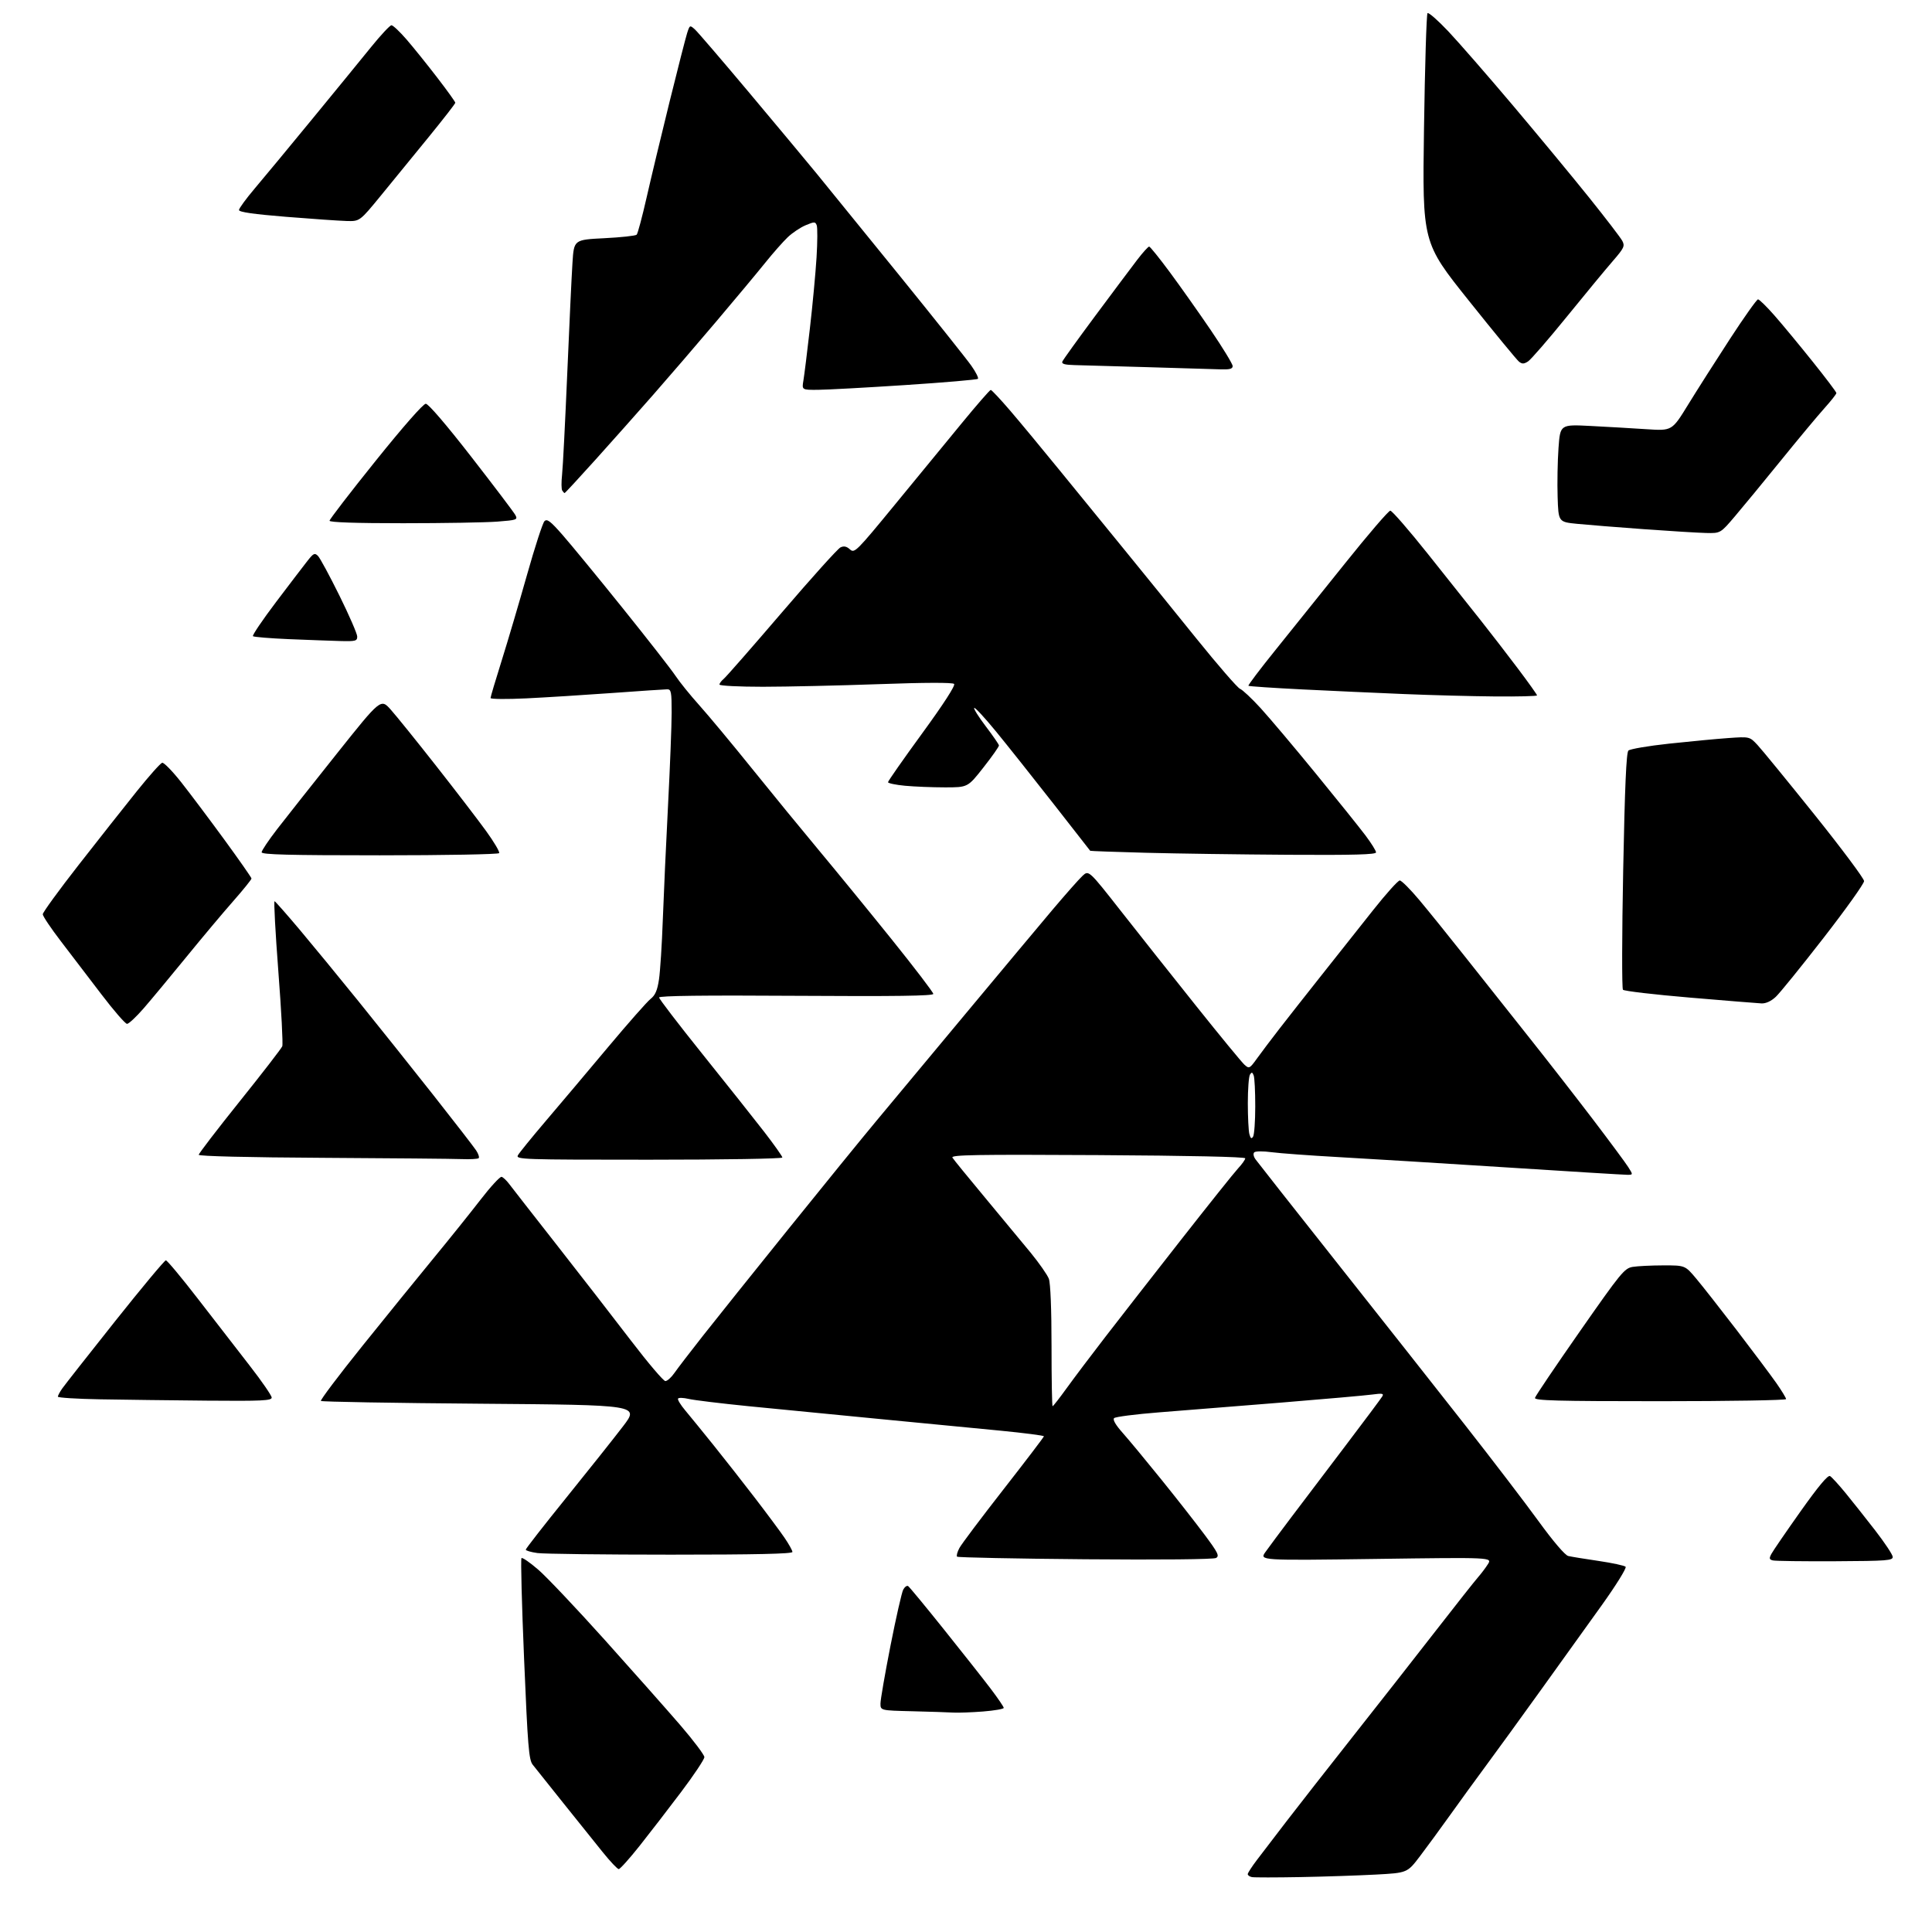 <?xml version="1.0" encoding="UTF-8" standalone="no"?>
<svg 
  version="1.1" 
  xmlns="http://www.w3.org/2000/svg" 
  xmlns:xlink="http://www.w3.org/1999/xlink" 
  xmlns:svg="http://www.w3.org/2000/svg"
  xmlns:rdf="http://www.w3.org/1999/02/22-rdf-syntax-ns#"
  xmlns:cc="http://creativecommons.org/ns#"
  xmlns:dc="http://purl.org/dc/elements/1.1/"
  viewBox="0 0 768 768"
  width="768"
  height="768"
>
<style>svg {background-color: white; }</style>"
<path stroke="none" fill="black" fill-rule="evenodd" d="M516.92,746.17C507.24,746.35 498.58,746.35 497.67,746.18C496.75,746.00 496.00,745.47 496.00,745.00C496.00,744.54 497.65,741.98 499.67,739.33C501.69,736.67 506.97,729.77 511.40,724.00C515.83,718.23 527.81,702.92 538.01,690.00C548.22,677.08 563.04,658.17 570.94,648.00C578.84,637.83 586.31,628.38 587.53,627.00C588.74,625.62 590.52,623.28 591.47,621.78C593.19,619.06 593.19,619.06 546.91,619.70C500.63,620.33 500.63,620.33 503.06,616.91C504.39,615.04 509.05,608.77 513.41,603.00C517.78,597.23 527.49,584.40 535.00,574.50C542.51,564.60 549.02,555.87 549.48,555.09C550.17,553.93 549.48,553.80 545.47,554.35C542.81,554.71 526.43,556.16 509.07,557.57C491.71,558.97 469.92,560.72 460.67,561.44C451.41,562.17 443.40,563.20 442.87,563.73C442.26,564.34 443.49,566.46 446.28,569.59C448.68,572.29 455.55,580.58 461.54,588.00C467.54,595.42 475.28,605.30 478.75,609.95C484.18,617.23 484.82,618.52 483.39,619.32C482.40,619.87 461.33,620.08 431.40,619.83C403.72,619.60 380.80,619.13 380.46,618.80C380.13,618.46 380.54,616.91 381.39,615.34C382.23,613.78 390.13,603.27 398.94,592.00C407.74,580.73 414.96,571.25 414.97,570.95C414.99,570.65 407.24,569.65 397.75,568.72C388.26,567.79 366.32,565.67 349.00,564.01C331.68,562.34 308.50,560.08 297.50,558.98C286.50,557.88 275.81,556.58 273.74,556.09C271.68,555.61 269.78,555.55 269.53,555.96C269.27,556.37 270.54,558.46 272.35,560.61C274.15,562.75 279.24,569.00 283.66,574.50C288.08,580.00 295.49,589.45 300.13,595.50C304.78,601.55 310.02,608.61 311.79,611.18C313.55,613.75 315.00,616.34 315.00,616.93C315.00,617.68 300.32,618.00 266.64,618.00C240.04,618.00 216.19,617.71 213.64,617.36C211.09,617.01 209.00,616.40 209.00,616.01C209.00,615.61 216.23,606.34 225.08,595.39C233.92,584.45 244.08,571.67 247.65,567.00C254.15,558.50 254.15,558.50 191.16,558.00C156.51,557.73 127.90,557.23 127.57,556.90C127.24,556.57 134.70,546.67 144.16,534.90C153.62,523.13 166.36,507.43 172.48,500.00C178.60,492.57 186.90,482.23 190.94,477.00C194.97,471.77 198.77,467.64 199.39,467.81C200.00,467.97 201.32,469.21 202.33,470.55C203.33,471.88 211.88,482.84 221.33,494.89C230.77,506.94 244.04,524.04 250.81,532.90C257.58,541.75 263.73,549.00 264.49,549.00C265.25,549.00 266.88,547.54 268.11,545.75C269.35,543.96 274.44,537.33 279.42,531.00C284.40,524.67 299.71,505.55 313.45,488.50C327.18,471.45 342.92,452.10 348.43,445.50C353.93,438.90 369.86,419.77 383.82,403.00C397.79,386.23 413.40,367.55 418.51,361.50C423.63,355.45 428.93,349.45 430.30,348.18C432.78,345.85 432.78,345.85 445.60,362.18C452.64,371.15 466.13,388.18 475.58,400.00C485.02,411.82 493.62,422.28 494.69,423.24C496.56,424.91 496.74,424.83 499.69,420.74C501.37,418.41 505.35,413.12 508.55,409.00C511.74,404.88 519.35,395.20 525.46,387.50C531.57,379.80 540.75,368.21 545.87,361.75C550.99,355.29 555.74,350.00 556.43,350.00C557.12,350.00 560.61,353.49 564.18,357.75C567.76,362.01 576.02,372.25 582.55,380.50C589.08,388.75 600.51,403.17 607.96,412.54C615.41,421.92 626.86,436.62 633.41,445.23C639.95,453.83 646.19,462.25 647.25,463.93C649.20,467.00 649.20,467.00 646.85,467.00C645.56,467.00 623.80,465.67 598.50,464.04C573.20,462.42 543.27,460.58 532.00,459.96C520.73,459.33 508.80,458.46 505.50,458.02C502.20,457.57 499.09,457.59 498.60,458.06C498.07,458.56 498.27,459.71 499.10,460.87C499.87,461.95 514.51,480.53 531.64,502.17C548.77,523.80 571.61,552.75 582.40,566.50C593.19,580.25 606.35,597.47 611.65,604.77C617.41,612.70 622.14,618.24 623.40,618.53C624.55,618.81 629.97,619.69 635.43,620.49C640.89,621.30 645.74,622.34 646.21,622.81C646.68,623.28 642.44,630.11 636.74,638.08C631.06,646.01 620.10,661.27 612.39,672.00C604.68,682.73 595.03,696.03 590.94,701.56C586.85,707.09 580.35,716.03 576.50,721.43C572.65,726.82 567.23,734.22 564.46,737.87C559.42,744.50 559.42,744.50 546.96,745.17C540.11,745.54 526.59,745.99 516.92,746.17zM245.96,743.00C245.44,743.00 242.57,739.96 239.58,736.25C236.59,732.54 229.51,723.70 223.83,716.62C218.15,709.53 212.71,702.72 211.75,701.48C210.22,699.52 209.79,694.20 208.34,659.61C207.42,637.82 206.95,619.71 207.30,619.37C207.64,619.02 210.66,621.11 214.00,624.00C217.34,626.89 229.21,639.44 240.39,651.88C251.56,664.32 265.04,679.54 270.35,685.69C275.66,691.85 280.00,697.61 280.00,698.48C280.00,699.36 275.86,705.58 270.80,712.29C265.74,719.01 258.29,728.66 254.26,733.75C250.22,738.84 246.48,743.00 245.96,743.00zM379.00,680.78C377.07,680.66 369.76,680.42 362.75,680.25C350.00,679.94 350.00,679.94 350.00,677.18C350.00,675.67 351.80,665.31 353.99,654.16C356.19,643.01 358.46,633.01 359.04,631.92C359.62,630.83 360.50,630.19 360.99,630.49C361.47,630.79 367.90,638.57 375.26,647.77C382.63,656.97 390.99,667.56 393.83,671.31C396.67,675.06 399.00,678.48 399.00,678.91C399.00,679.35 395.29,679.99 390.75,680.35C386.21,680.70 380.93,680.89 379.00,680.78zM729.50,620.62C716.85,620.68 705.71,620.54 704.75,620.29C703.29,619.93 703.20,619.50 704.17,617.68C704.80,616.48 710.03,608.87 715.77,600.76C722.86,590.77 726.63,586.26 727.47,586.76C728.16,587.17 730.93,590.20 733.64,593.50C736.34,596.80 741.63,603.48 745.40,608.34C749.17,613.21 752.31,617.93 752.38,618.84C752.49,620.34 750.26,620.51 729.50,620.62zM418.42,559.00C418.65,559.00 421.19,555.74 424.07,551.75C426.95,547.76 433.82,538.65 439.34,531.50C444.86,524.35 458.36,507.02 469.35,493.00C480.34,478.98 490.60,466.13 492.16,464.45C493.72,462.78 495.00,460.98 495.00,460.45C495.00,459.86 472.62,459.38 436.39,459.17C387.89,458.90 377.93,459.07 378.60,460.17C379.05,460.90 384.85,468.02 391.50,476.00C398.15,483.98 406.35,493.88 409.73,498.00C413.10,502.13 416.34,506.77 416.93,508.32C417.58,510.03 418.00,520.50 418.00,535.07C418.00,548.23 418.19,559.00 418.42,559.00zM82.25,556.78C68.09,556.65 48.96,556.42 39.75,556.25C30.54,556.09 23.00,555.61 23.00,555.20C23.00,554.78 23.77,553.33 24.72,551.97C25.67,550.61 35.12,538.59 45.72,525.25C56.33,511.91 65.42,501.00 65.93,501.00C66.44,501.00 72.16,507.86 78.64,516.25C85.12,524.64 94.38,536.59 99.21,542.81C104.05,549.03 108.00,554.77 108.00,555.56C108.00,556.78 104.09,556.97 82.25,556.78zM659.93,557.00C618.71,557.00 609.91,556.76 610.18,555.67C610.35,554.93 618.38,543.05 628.00,529.27C644.30,505.93 645.74,504.16 649.00,503.61C650.92,503.29 656.40,503.02 661.17,503.01C669.85,503.00 669.85,503.00 674.26,508.25C676.69,511.14 683.95,520.38 690.40,528.79C696.84,537.20 703.89,546.61 706.06,549.70C708.23,552.80 710.00,555.71 710.00,556.17C710.00,556.62 687.47,557.00 659.93,557.00zM183.58,460.76C180.24,460.63 155.34,460.40 128.25,460.25C98.66,460.09 79.00,459.61 79.00,459.05C79.00,458.54 86.34,448.97 95.30,437.79C104.27,426.61 111.88,416.76 112.21,415.90C112.54,415.04 111.84,401.67 110.65,386.17C109.47,370.68 108.79,358.11 109.15,358.25C109.51,358.39 113.97,363.45 119.07,369.50C124.16,375.55 134.67,388.34 142.42,397.92C150.16,407.50 163.51,424.22 172.08,435.08C180.64,445.94 188.38,455.94 189.27,457.30C190.17,458.66 190.62,460.05 190.28,460.39C189.94,460.72 186.93,460.89 183.58,460.76zM257.96,461.00C207.76,461.00 204.98,460.91 205.87,459.25C206.39,458.29 211.42,452.10 217.04,445.50C222.67,438.90 233.76,425.75 241.69,416.28C249.63,406.80 257.24,398.17 258.60,397.10C260.47,395.63 261.31,393.70 261.96,389.32C262.44,386.12 263.13,375.40 263.48,365.50C263.84,355.60 264.78,335.12 265.56,320.00C266.34,304.88 266.99,288.34 266.99,283.25C267.00,275.10 266.79,274.00 265.25,274.01C264.29,274.01 254.50,274.67 243.50,275.47C232.50,276.26 217.09,277.23 209.25,277.61C201.41,277.99 195.00,277.93 195.00,277.48C195.00,277.03 196.99,270.33 199.43,262.58C201.86,254.84 206.39,239.50 209.50,228.50C212.60,217.50 215.72,207.91 216.42,207.19C217.46,206.12 218.78,207.12 223.66,212.69C226.95,216.44 237.71,229.53 247.57,241.80C257.43,254.06 266.85,266.13 268.50,268.62C270.15,271.11 274.43,276.40 278.00,280.37C281.57,284.35 291.00,295.67 298.95,305.55C306.90,315.42 318.86,330.02 325.52,338.00C332.18,345.98 345.14,361.83 354.32,373.24C363.49,384.64 371.00,394.47 371.00,395.09C371.00,395.89 356.08,396.10 316.50,395.85C279.83,395.61 262.00,395.83 262.00,396.52C262.00,397.08 269.78,407.23 279.29,419.08C288.80,430.92 299.82,444.81 303.79,449.93C307.75,455.06 311.00,459.65 311.00,460.13C311.00,460.61 287.53,461.00 257.96,461.00zM498.12,451.83C498.59,451.10 498.98,445.70 498.98,439.83C498.99,433.96 498.71,428.41 498.36,427.50C497.85,426.17 497.55,426.10 496.88,427.17C496.41,427.90 496.03,433.00 496.03,438.50C496.03,444.00 496.31,449.55 496.65,450.83C497.12,452.58 497.49,452.83 498.12,451.83zM50.50,407.00C49.81,407.00 45.22,401.71 40.30,395.25C35.38,388.79 28.12,379.29 24.18,374.14C20.23,368.99 17.00,364.17 17.00,363.43C17.00,362.69 23.43,353.85 31.29,343.79C39.15,333.73 49.55,320.55 54.41,314.50C59.27,308.45 63.79,303.37 64.47,303.21C65.14,303.04 68.57,306.57 72.10,311.04C75.62,315.51 83.32,325.76 89.22,333.83C95.11,341.90 99.95,348.82 99.97,349.22C99.99,349.61 96.72,353.66 92.71,358.22C88.70,362.77 80.28,372.80 74.01,380.50C67.73,388.20 60.16,397.31 57.18,400.75C54.20,404.19 51.19,407.00 50.50,407.00zM700.23,398.87C698.73,398.80 685.91,397.76 671.74,396.56C657.57,395.36 645.61,393.96 645.15,393.44C644.70,392.92 644.74,371.57 645.24,346.00C645.89,312.67 646.48,299.18 647.32,298.36C647.97,297.74 655.25,296.50 663.50,295.61C671.75,294.72 682.33,293.72 687.00,293.39C695.50,292.79 695.50,292.79 698.64,296.15C700.36,297.99 710.60,310.51 721.39,323.96C732.17,337.42 741.00,349.25 741.00,350.25C741.00,351.25 733.77,361.40 724.92,372.79C716.08,384.18 707.52,394.74 705.91,396.25C704.05,397.99 701.96,398.95 700.23,398.87zM150.94,340.00C114.91,340.00 104.00,339.72 104.00,338.79C104.00,338.13 106.80,333.96 110.21,329.54C113.63,325.12 124.29,311.64 133.90,299.58C151.37,277.66 151.37,277.66 155.32,282.08C157.49,284.51 165.62,294.58 173.38,304.46C181.15,314.34 190.08,325.99 193.23,330.34C196.38,334.69 198.72,338.65 198.42,339.13C198.12,339.61 176.76,340.00 150.94,340.00zM512.25,339.79C493.14,339.67 467.60,339.31 455.50,338.99C443.40,338.67 433.44,338.31 433.37,338.20C433.29,338.09 426.63,329.56 418.57,319.25C410.50,308.94 400.28,296.08 395.85,290.68C391.43,285.28 387.56,281.11 387.26,281.41C386.96,281.71 389.03,285.00 391.86,288.73C394.69,292.45 397.05,295.87 397.10,296.32C397.14,296.77 394.37,300.71 390.94,305.07C384.71,313.00 384.71,313.00 375.61,312.99C370.60,312.99 363.46,312.70 359.75,312.35C356.04,312.00 353.00,311.36 353.00,310.93C353.00,310.50 359.12,301.75 366.61,291.48C375.16,279.75 379.86,272.46 379.27,271.87C378.67,271.27 367.58,271.30 349.41,271.96C333.51,272.53 312.74,272.99 303.25,273.00C293.76,273.00 286.00,272.61 286.00,272.12C286.00,271.64 286.76,270.63 287.68,269.87C288.61,269.12 299.00,257.25 310.78,243.50C322.55,229.75 333.05,218.09 334.10,217.60C335.46,216.95 336.54,217.18 337.87,218.39C339.67,220.01 340.39,219.29 355.58,200.79C364.29,190.18 376.32,175.54 382.30,168.25C388.28,160.96 393.48,155.00 393.84,155.00C394.20,155.00 397.68,158.72 401.57,163.25C405.46,167.79 414.32,178.47 421.26,187.00C428.20,195.53 439.76,209.70 446.95,218.50C454.13,227.30 467.01,243.19 475.57,253.81C484.13,264.42 491.94,273.42 492.92,273.81C493.91,274.19 497.60,277.65 501.12,281.50C504.64,285.35 514.51,297.05 523.05,307.50C531.60,317.95 540.48,329.02 542.79,332.09C545.11,335.17 547.00,338.20 547.00,338.84C547.00,339.70 538.05,339.95 512.25,339.79zM594.25,276.85C585.04,276.77 568.73,276.34 558.00,275.89C547.27,275.45 529.09,274.62 517.59,274.05C506.08,273.47 496.49,272.83 496.27,272.61C496.05,272.39 500.90,265.97 507.05,258.35C513.20,250.73 525.70,235.16 534.83,223.75C543.96,212.34 551.99,203.00 552.67,203.00C553.35,203.00 560.09,210.76 567.65,220.25C575.21,229.74 584.61,241.55 588.53,246.50C592.45,251.45 599.11,260.08 603.33,265.68C607.55,271.28 611.00,276.12 611.00,276.43C611.00,276.74 603.46,276.93 594.25,276.85zM135.25,254.82C131.54,254.72 122.35,254.38 114.83,254.07C107.31,253.75 100.89,253.22 100.55,252.89C100.22,252.55 104.34,246.46 109.72,239.34C115.10,232.23 120.72,224.86 122.22,222.96C124.63,219.90 125.10,219.68 126.41,221.00C127.22,221.83 131.06,228.93 134.94,236.78C138.82,244.64 142.00,251.95 142.00,253.03C142.00,254.81 141.36,254.98 135.25,254.82zM678.20,211.87C675.07,211.80 663.95,211.12 653.50,210.36C643.05,209.60 631.12,208.65 627.00,208.24C619.50,207.50 619.50,207.50 619.18,197.50C619.00,192.00 619.16,183.27 619.53,178.10C620.21,168.71 620.21,168.71 632.35,169.33C639.03,169.67 649.03,170.25 654.57,170.62C664.65,171.28 664.65,171.28 671.03,160.89C674.54,155.18 682.03,143.41 687.67,134.75C693.31,126.09 698.34,119.00 698.84,119.00C699.34,119.00 702.28,121.88 705.37,125.40C708.46,128.91 715.26,137.13 720.48,143.65C725.71,150.17 729.99,155.83 729.99,156.24C730.00,156.65 727.86,159.35 725.25,162.26C722.64,165.16 714.88,174.47 708.00,182.96C701.12,191.44 692.89,201.45 689.70,205.19C683.91,212.00 683.91,212.00 678.20,211.87zM160.25,207.99C141.44,208.00 131.00,207.64 131.00,207.00C131.00,206.45 139.22,195.76 149.28,183.25C160.18,169.68 168.24,160.50 169.25,160.50C170.28,160.50 177.45,168.86 187.37,181.63C196.41,193.25 204.28,203.65 204.86,204.73C205.86,206.61 205.49,206.74 197.71,207.35C193.19,207.70 176.34,207.99 160.25,207.99zM224.44,196.00C224.27,196.00 223.84,195.54 223.49,194.98C223.14,194.42 223.12,191.61 223.43,188.73C223.75,185.85 224.67,167.75 225.49,148.50C226.31,129.25 227.24,109.40 227.57,104.40C228.16,95.30 228.16,95.30 240.24,94.69C246.88,94.36 252.66,93.73 253.09,93.29C253.51,92.86 255.29,86.20 257.04,78.50C258.79,70.80 262.89,53.70 266.15,40.50C269.41,27.30 272.56,15.01 273.14,13.18C274.18,9.94 274.24,9.91 276.22,11.68C277.33,12.68 287.07,24.03 297.87,36.90C308.67,49.77 320.67,64.17 324.55,68.90C328.42,73.63 343.12,91.72 357.22,109.11C371.31,126.50 384.31,142.80 386.10,145.35C387.90,147.89 389.08,150.25 388.74,150.59C388.40,150.93 375.38,152.05 359.81,153.07C344.24,154.09 328.63,154.94 325.12,154.96C318.74,155.00 318.74,155.00 319.37,151.25C319.72,149.19 320.88,139.85 321.95,130.50C323.03,121.15 324.21,108.47 324.59,102.33C324.97,96.19 325.00,90.44 324.66,89.56C324.10,88.09 323.72,88.09 320.27,89.53C318.20,90.39 314.99,92.54 313.14,94.30C311.29,96.06 307.24,100.65 304.15,104.50C301.06,108.35 292.24,118.92 284.55,128.00C276.87,137.07 265.64,150.12 259.60,157.00C253.56,163.88 243.26,175.46 236.70,182.75C230.14,190.04 224.62,196.00 224.44,196.00zM484.75,146.81C481.86,146.71 468.93,146.32 456.00,145.95C443.07,145.57 430.09,145.21 427.14,145.13C423.29,145.04 421.93,144.65 422.29,143.75C422.56,143.06 428.47,134.85 435.42,125.50C442.37,116.15 449.87,106.14 452.08,103.25C454.30,100.36 456.43,98.01 456.81,98.02C457.19,98.03 460.91,102.65 465.07,108.27C469.23,113.90 476.54,124.24 481.32,131.26C486.09,138.28 490.00,144.69 490.00,145.51C490.00,146.66 488.82,146.96 484.75,146.81zM607.44,143.66C605.78,144.73 605.07,144.75 603.81,143.75C602.95,143.06 593.95,132.13 583.83,119.45C565.41,96.40 565.41,96.40 566.06,51.18C566.42,26.30 567.05,5.62 567.46,5.23C567.87,4.83 571.56,8.06 575.67,12.40C579.78,16.75 591.35,30.02 601.39,41.90C611.42,53.78 625.05,70.25 631.67,78.50C638.29,86.75 644.25,94.52 644.90,95.77C645.97,97.80 645.59,98.61 641.12,103.77C638.38,106.92 630.15,116.88 622.82,125.91C615.50,134.93 608.57,142.92 607.44,143.66zM137.75,87.85C134.86,87.77 124.06,87.02 113.75,86.19C100.81,85.14 95.00,84.31 95.00,83.49C95.00,82.84 97.83,78.97 101.28,74.90C104.73,70.83 114.97,58.47 124.03,47.43C133.09,36.40 143.65,23.48 147.50,18.72C151.35,13.96 155.00,10.06 155.60,10.04C156.21,10.02 158.93,12.59 161.66,15.75C164.39,18.91 169.86,25.71 173.81,30.85C177.77,35.99 181.00,40.49 180.99,40.85C180.99,41.21 176.22,47.35 170.39,54.50C164.57,61.65 156.02,72.11 151.40,77.75C143.00,88.00 143.00,88.00 137.75,87.85z" />

</svg>